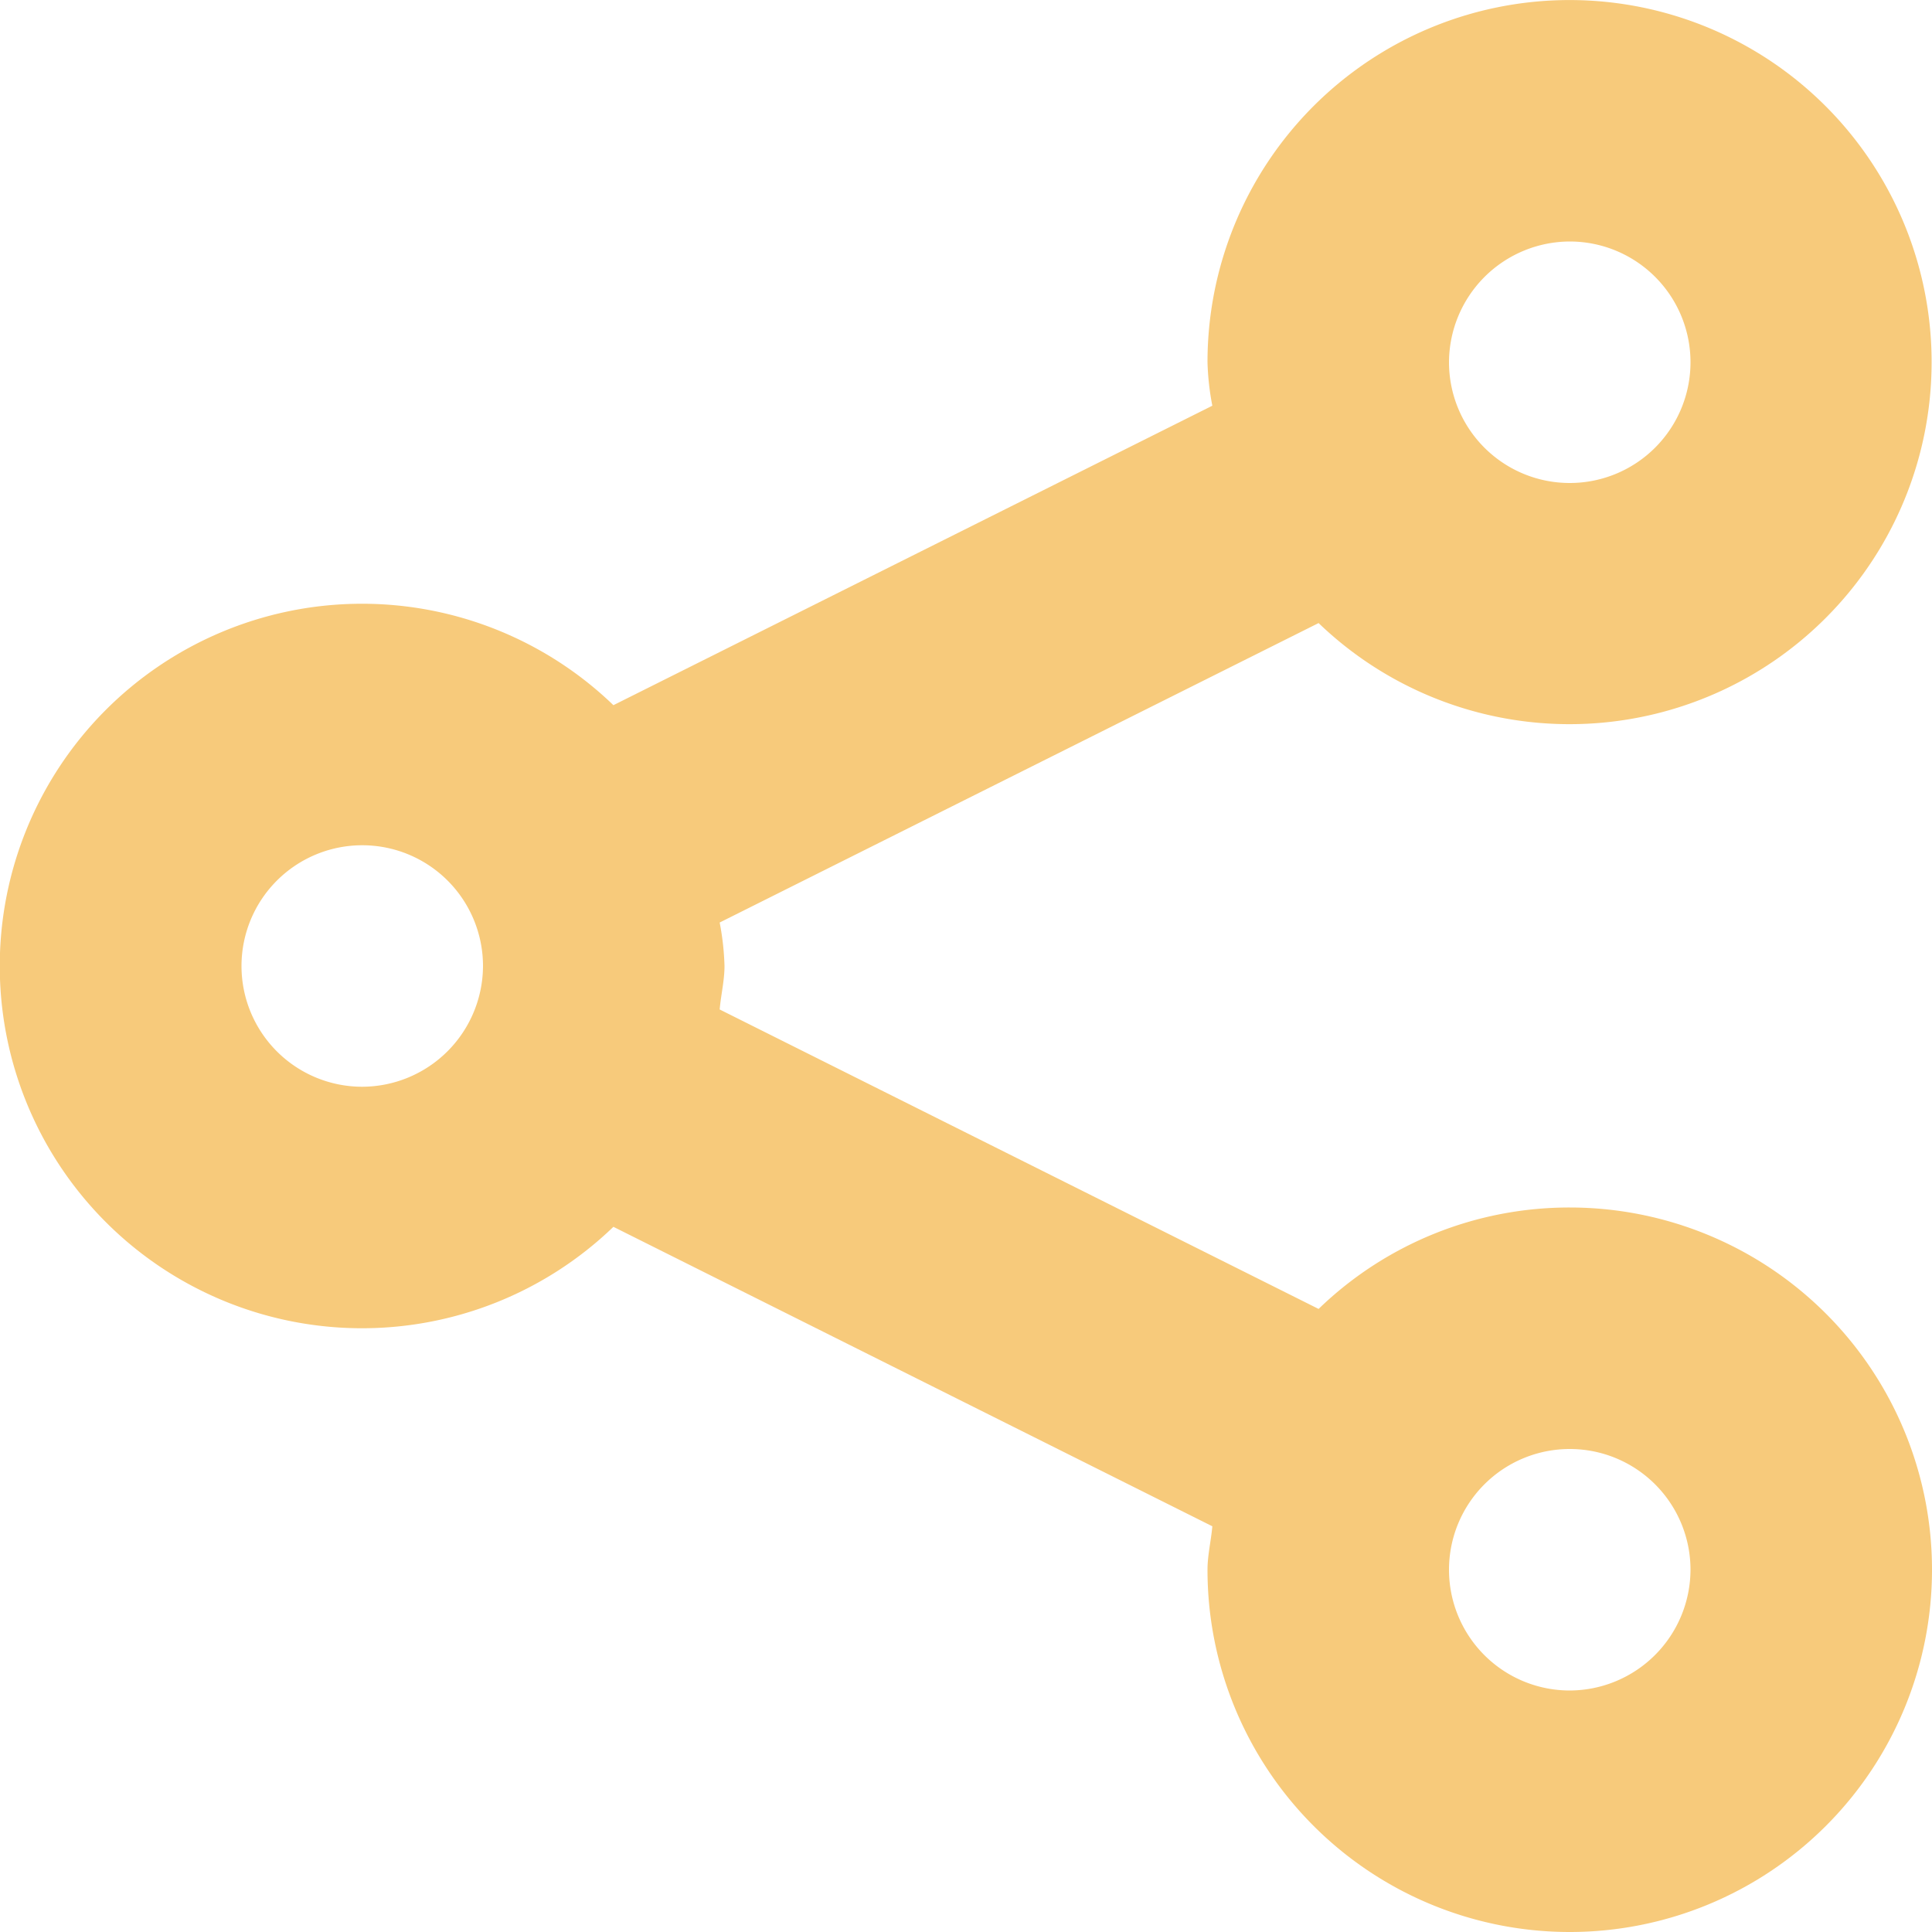 <svg xmlns="http://www.w3.org/2000/svg" width="20" height="20" viewBox="0 0 20 20">
  <g id="share_x5F_1_2_" transform="translate(-288.03 -288)">
    <g id="Grupo_307" data-name="Grupo 307" transform="translate(288.03 288)">
      <path id="Trazado_307" data-name="Trazado 307" d="M304.28,300.5a3.73,3.73,0,0,0-2.6,1.05l-6.2-3.1c.013-.15.05-.3.05-.45a2.752,2.752,0,0,0-.05-.45l6.2-3.1a3.748,3.748,0,1,0-1.15-2.7,2.752,2.752,0,0,0,.05.45l-6.2,3.1a3.75,3.75,0,1,0,0,5.4l6.2,3.1c-.013.15-.05.3-.05.45a3.75,3.75,0,1,0,3.75-3.75Zm0-10a1.25,1.25,0,1,1-1.25,1.25A1.254,1.254,0,0,1,304.28,290.5Zm-12.5,8.75a1.25,1.25,0,1,1,1.25-1.25A1.254,1.254,0,0,1,291.78,299.25Zm12.5,6.25a1.25,1.25,0,1,1,1.25-1.25A1.254,1.254,0,0,1,304.28,305.5Z" transform="translate(-288.03 -288)" fill="#f7ca7b" fill-rule="evenodd"/>
    </g>
  </g>
</svg>
